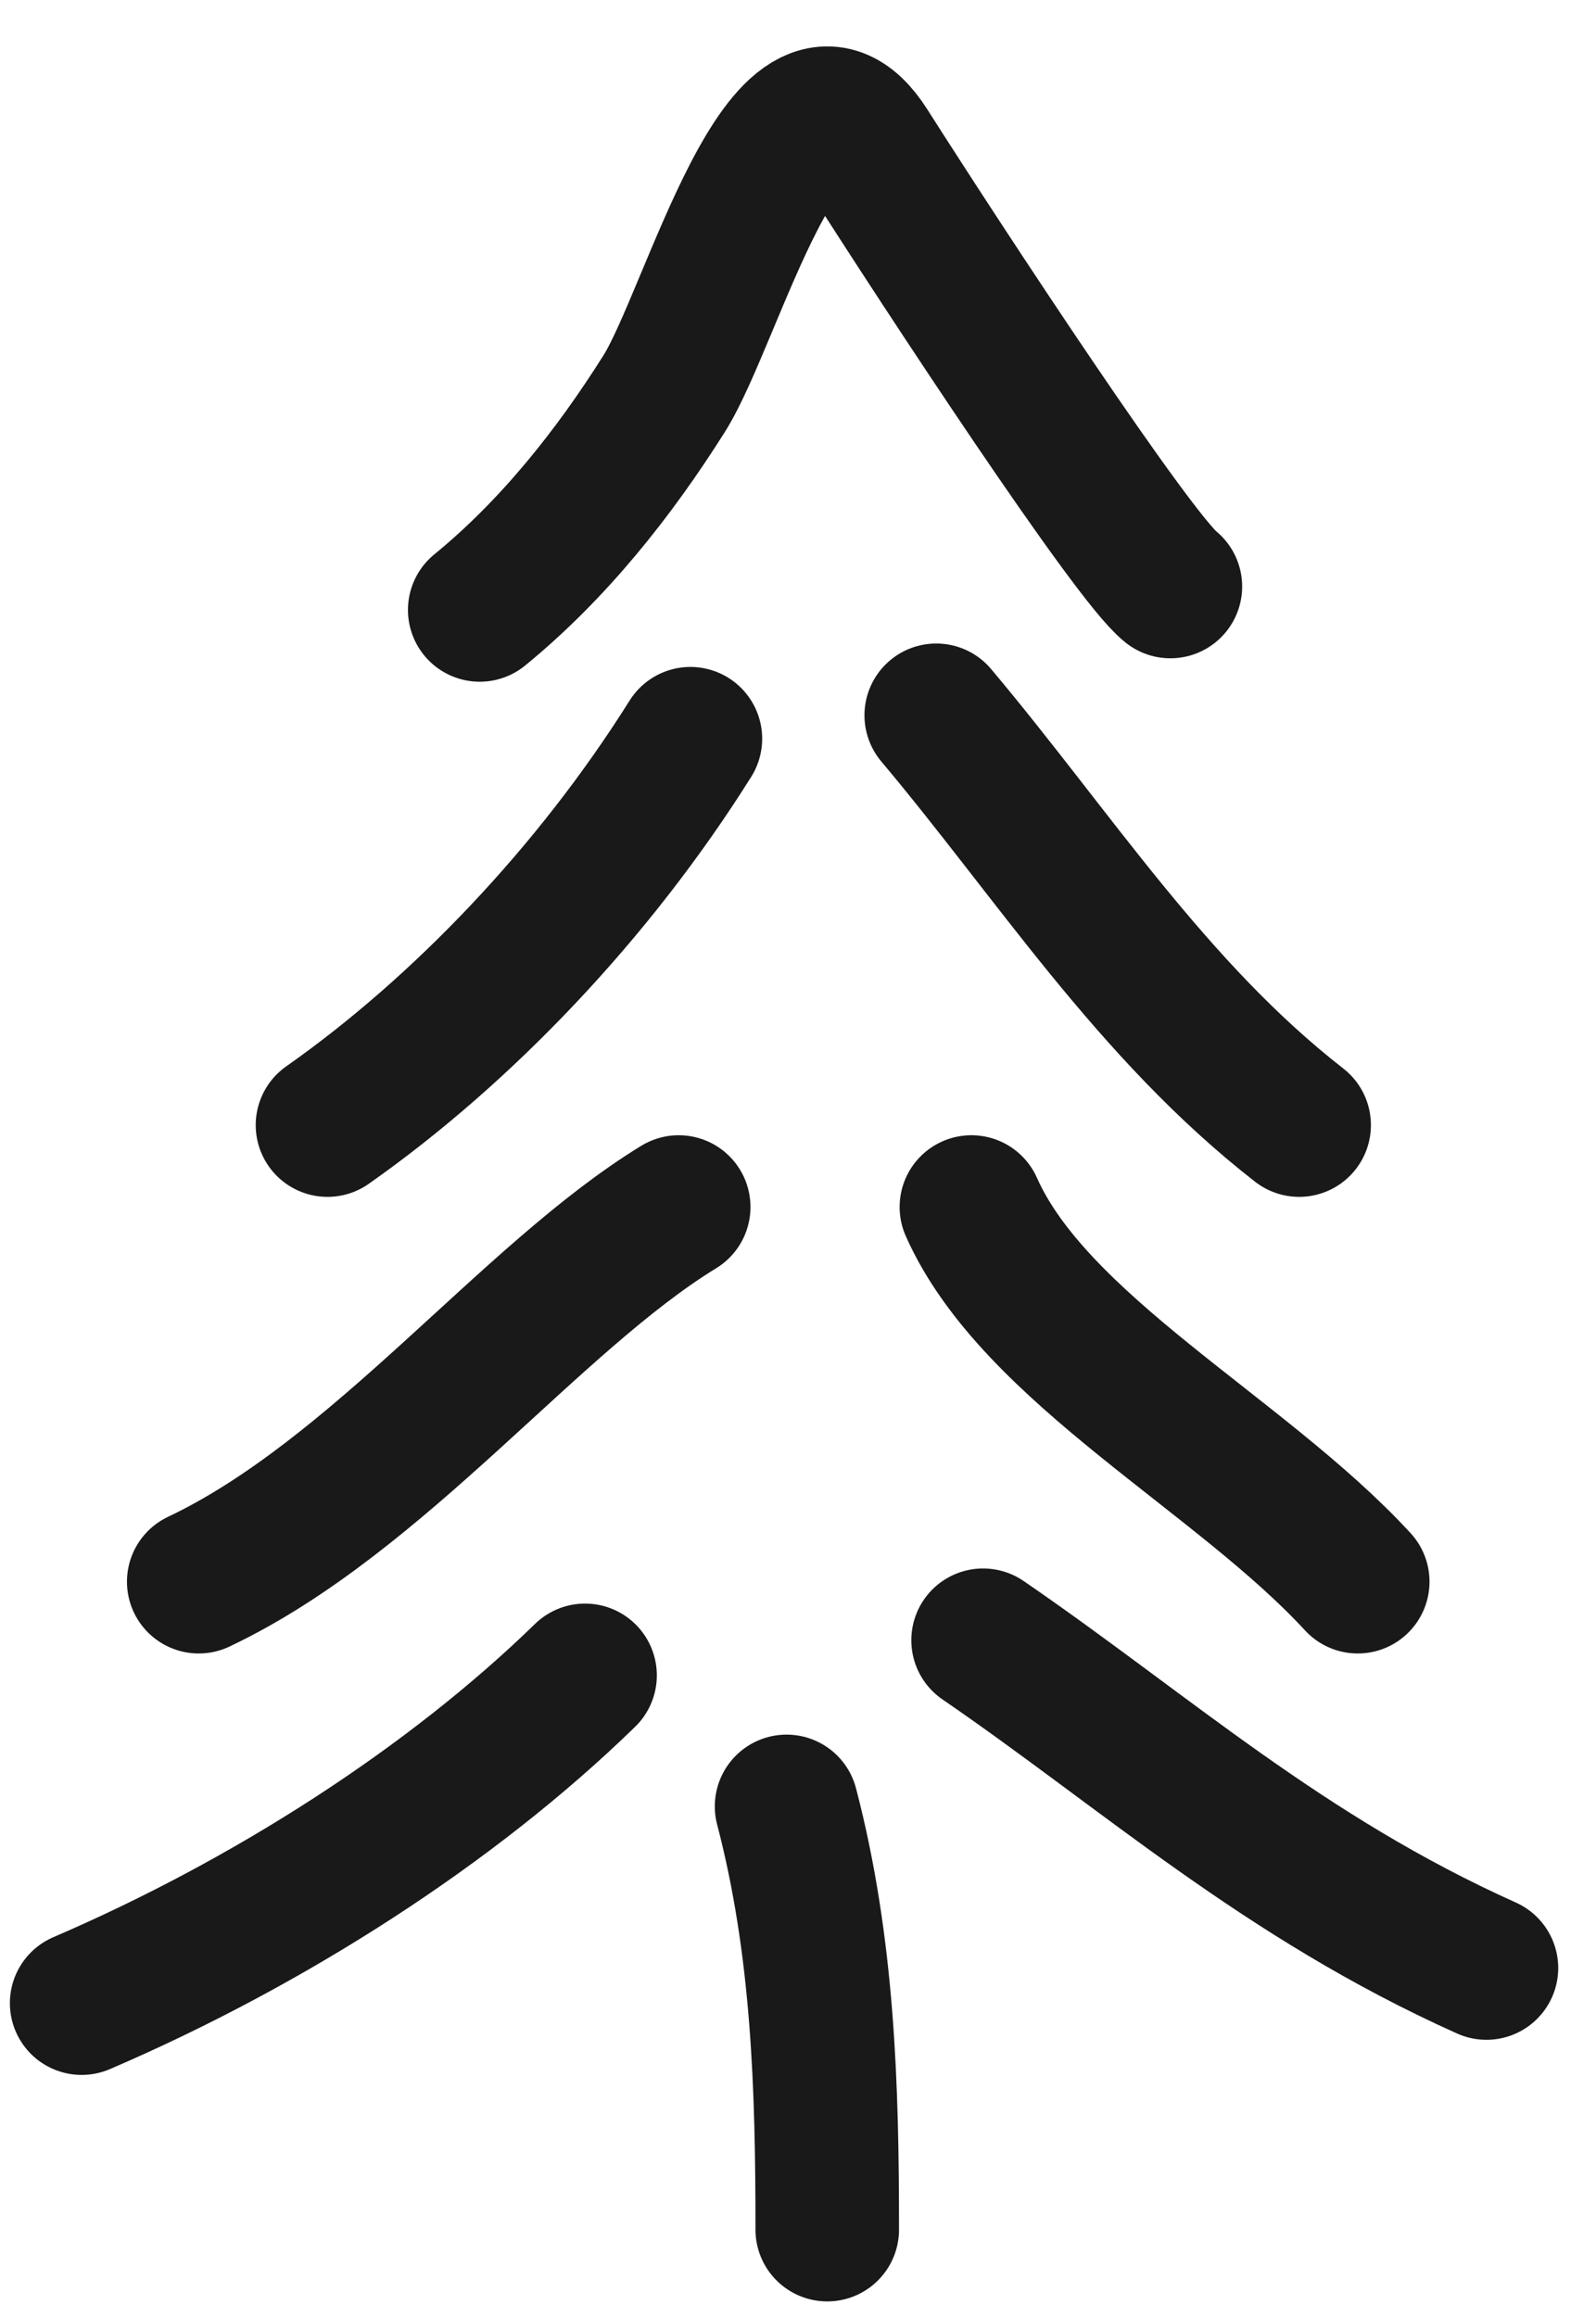 <?xml version="1.0" encoding="UTF-8"?> <svg xmlns="http://www.w3.org/2000/svg" width="31" height="45" viewBox="0 0 31 45" fill="none"><path d="M9.318 11.846C10.748 10.677 11.925 9.194 12.902 7.643C13.836 6.161 15.319 0.49 16.835 2.872C18.362 5.271 22.008 10.822 22.733 11.391" stroke="black" stroke-opacity="0.9" stroke-width="2.788" stroke-linecap="round" stroke-linejoin="round"></path><path d="M3.86 30.719C7.359 29.06 10.293 25.21 13.183 23.442" stroke="black" stroke-opacity="0.9" stroke-width="2.788" stroke-linecap="round" stroke-linejoin="round"></path><path d="M1.586 38.904C5.223 37.341 8.768 35.068 11.364 32.538" stroke="black" stroke-opacity="0.9" stroke-width="2.788" stroke-linecap="round" stroke-linejoin="round"></path><path d="M26.372 30.719C24.107 28.255 20.094 26.204 18.868 23.442" stroke="black" stroke-opacity="0.9" stroke-width="2.788" stroke-linecap="round" stroke-linejoin="round"></path><path d="M19.095 31.856C22.253 34.022 24.912 36.444 28.872 38.222" stroke="black" stroke-opacity="0.9" stroke-width="2.788" stroke-linecap="round" stroke-linejoin="round"></path><path d="M6.361 21.851C8.983 20.008 11.539 17.329 13.41 14.347" stroke="black" stroke-opacity="0.9" stroke-width="2.788" stroke-linecap="round" stroke-linejoin="round"></path><path d="M18.185 13.892C20.462 16.6 22.379 19.627 25.234 21.851" stroke="black" stroke-opacity="0.9" stroke-width="2.788" stroke-linecap="round" stroke-linejoin="round"></path><path d="M15.278 35.083C15.993 37.818 16.068 40.548 16.068 43.303" stroke="black" stroke-opacity="0.9" stroke-width="2.788" stroke-linecap="round" stroke-linejoin="round"></path></svg> 